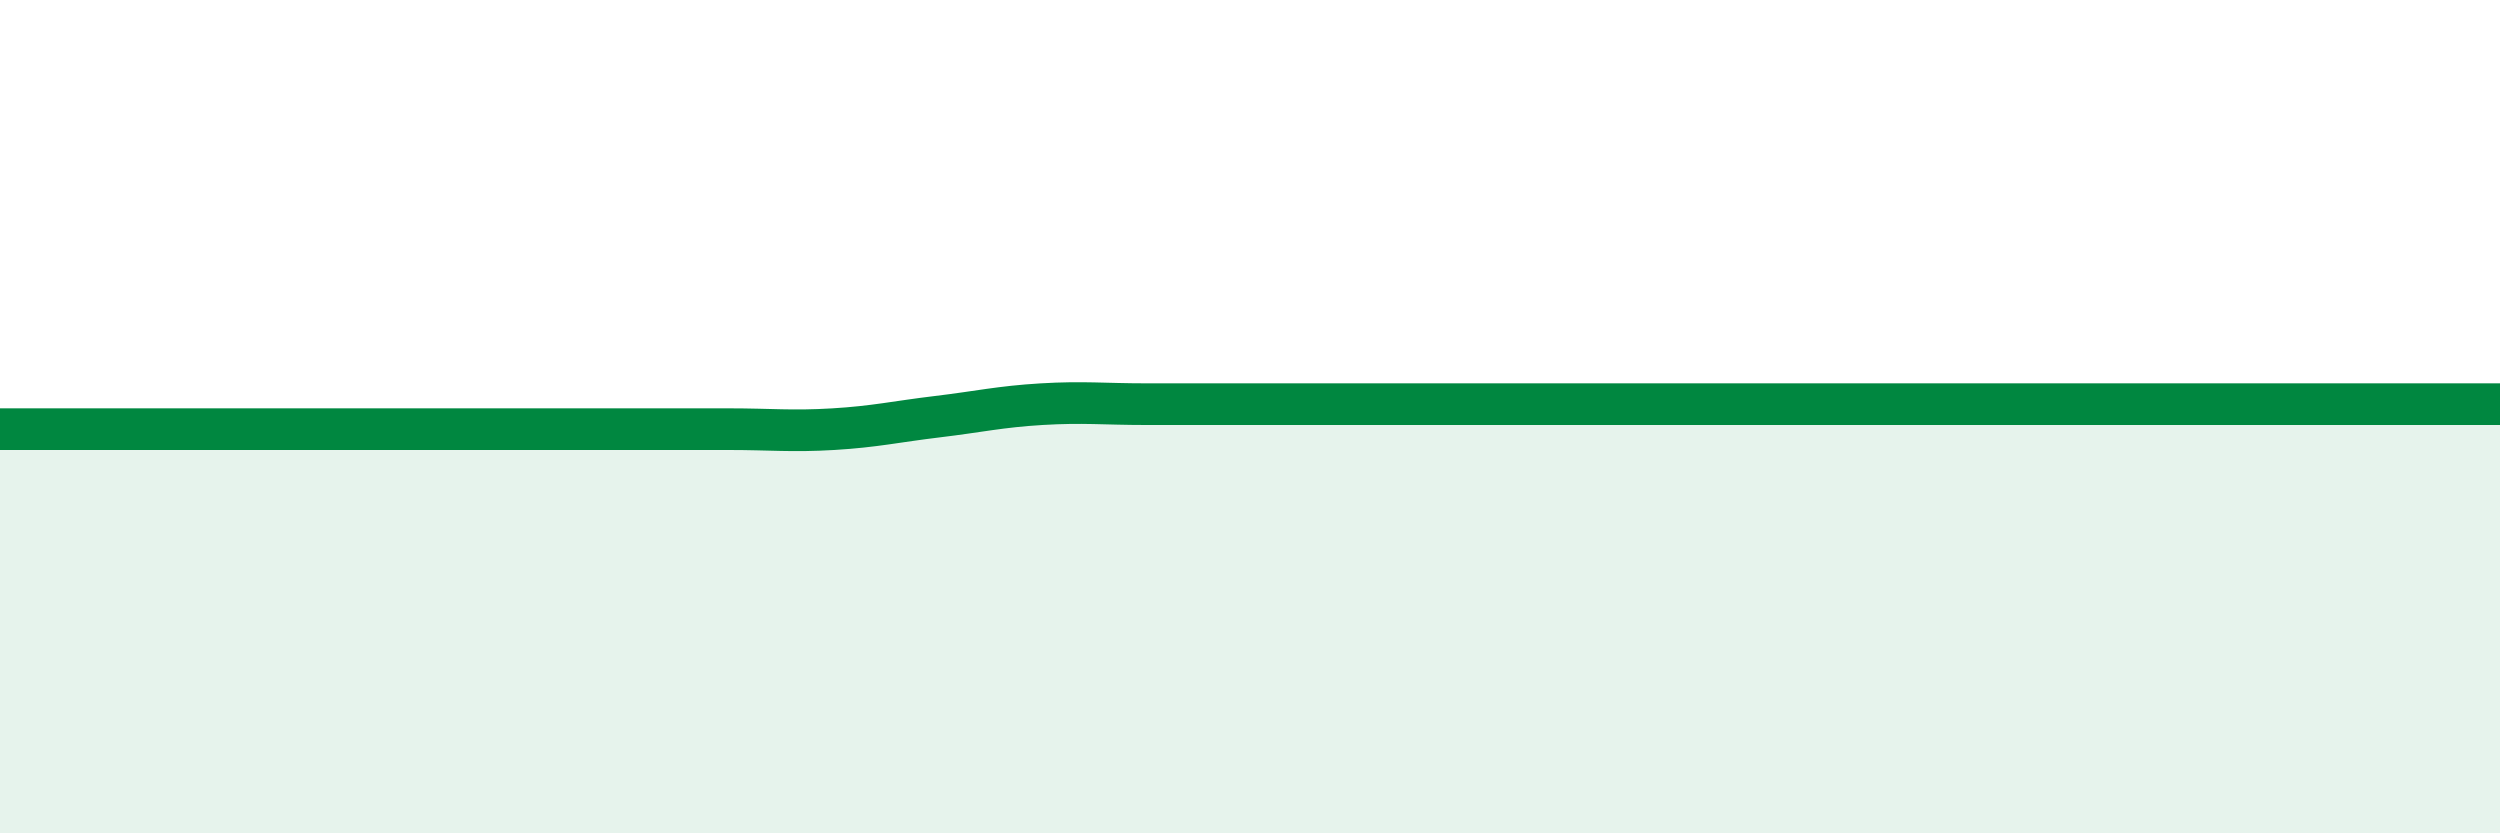 
    <svg width="60" height="20" viewBox="0 0 60 20" xmlns="http://www.w3.org/2000/svg">
      <path
        d="M 0,10.3 C 0.5,10.3 1.5,10.3 2.5,10.3 C 3.5,10.3 4,10.3 5,10.3 C 6,10.3 6.5,10.3 7.5,10.3 C 8.5,10.3 9,10.3 10,10.3 C 11,10.3 11.5,10.3 12.5,10.3 C 13.5,10.3 14,10.3 15,10.3 C 16,10.3 16.5,10.3 17.5,10.3 C 18.5,10.3 19,10.36 20,10.3 C 21,10.24 21.5,10.12 22.5,10 C 23.5,9.88 24,9.76 25,9.7 C 26,9.64 26.5,9.7 27.5,9.7 C 28.5,9.7 29,9.7 30,9.7 C 31,9.7 31.5,9.7 32.5,9.7 C 33.5,9.7 34,9.7 35,9.7 C 36,9.7 36.5,9.7 37.5,9.7 C 38.5,9.7 39,9.7 40,9.7 C 41,9.7 41.5,9.7 42.5,9.7 C 43.5,9.7 44,9.7 45,9.7 C 46,9.7 46.5,9.7 47.5,9.7 C 48.5,9.7 49,9.7 50,9.7 C 51,9.7 51.5,9.7 52.5,9.7 C 53.5,9.7 54,9.7 55,9.7 C 56,9.7 56.5,9.7 57.5,9.7 C 58.5,9.7 59.5,9.7 60,9.7L60 20L0 20Z"
        fill="#008740"
        opacity="0.1"
        stroke-linecap="round"
        stroke-linejoin="round"
      />
      <path
        d="M 0,10.3 C 0.5,10.3 1.5,10.3 2.5,10.3 C 3.5,10.3 4,10.3 5,10.3 C 6,10.3 6.5,10.3 7.5,10.3 C 8.5,10.3 9,10.3 10,10.3 C 11,10.3 11.5,10.3 12.5,10.3 C 13.5,10.3 14,10.3 15,10.3 C 16,10.3 16.5,10.3 17.5,10.3 C 18.5,10.3 19,10.36 20,10.3 C 21,10.24 21.5,10.12 22.5,10 C 23.5,9.88 24,9.76 25,9.7 C 26,9.64 26.5,9.7 27.5,9.7 C 28.5,9.7 29,9.7 30,9.7 C 31,9.7 31.5,9.7 32.5,9.7 C 33.5,9.7 34,9.7 35,9.7 C 36,9.7 36.5,9.7 37.5,9.7 C 38.5,9.7 39,9.7 40,9.7 C 41,9.7 41.5,9.7 42.5,9.7 C 43.5,9.7 44,9.7 45,9.7 C 46,9.7 46.5,9.7 47.5,9.7 C 48.5,9.7 49,9.7 50,9.7 C 51,9.7 51.5,9.7 52.5,9.7 C 53.5,9.7 54,9.7 55,9.7 C 56,9.7 56.5,9.7 57.5,9.7 C 58.5,9.7 59.5,9.7 60,9.7"
        stroke="#008740"
        stroke-width="1"
        fill="none"
        stroke-linecap="round"
        stroke-linejoin="round"
      />
    </svg>
  
